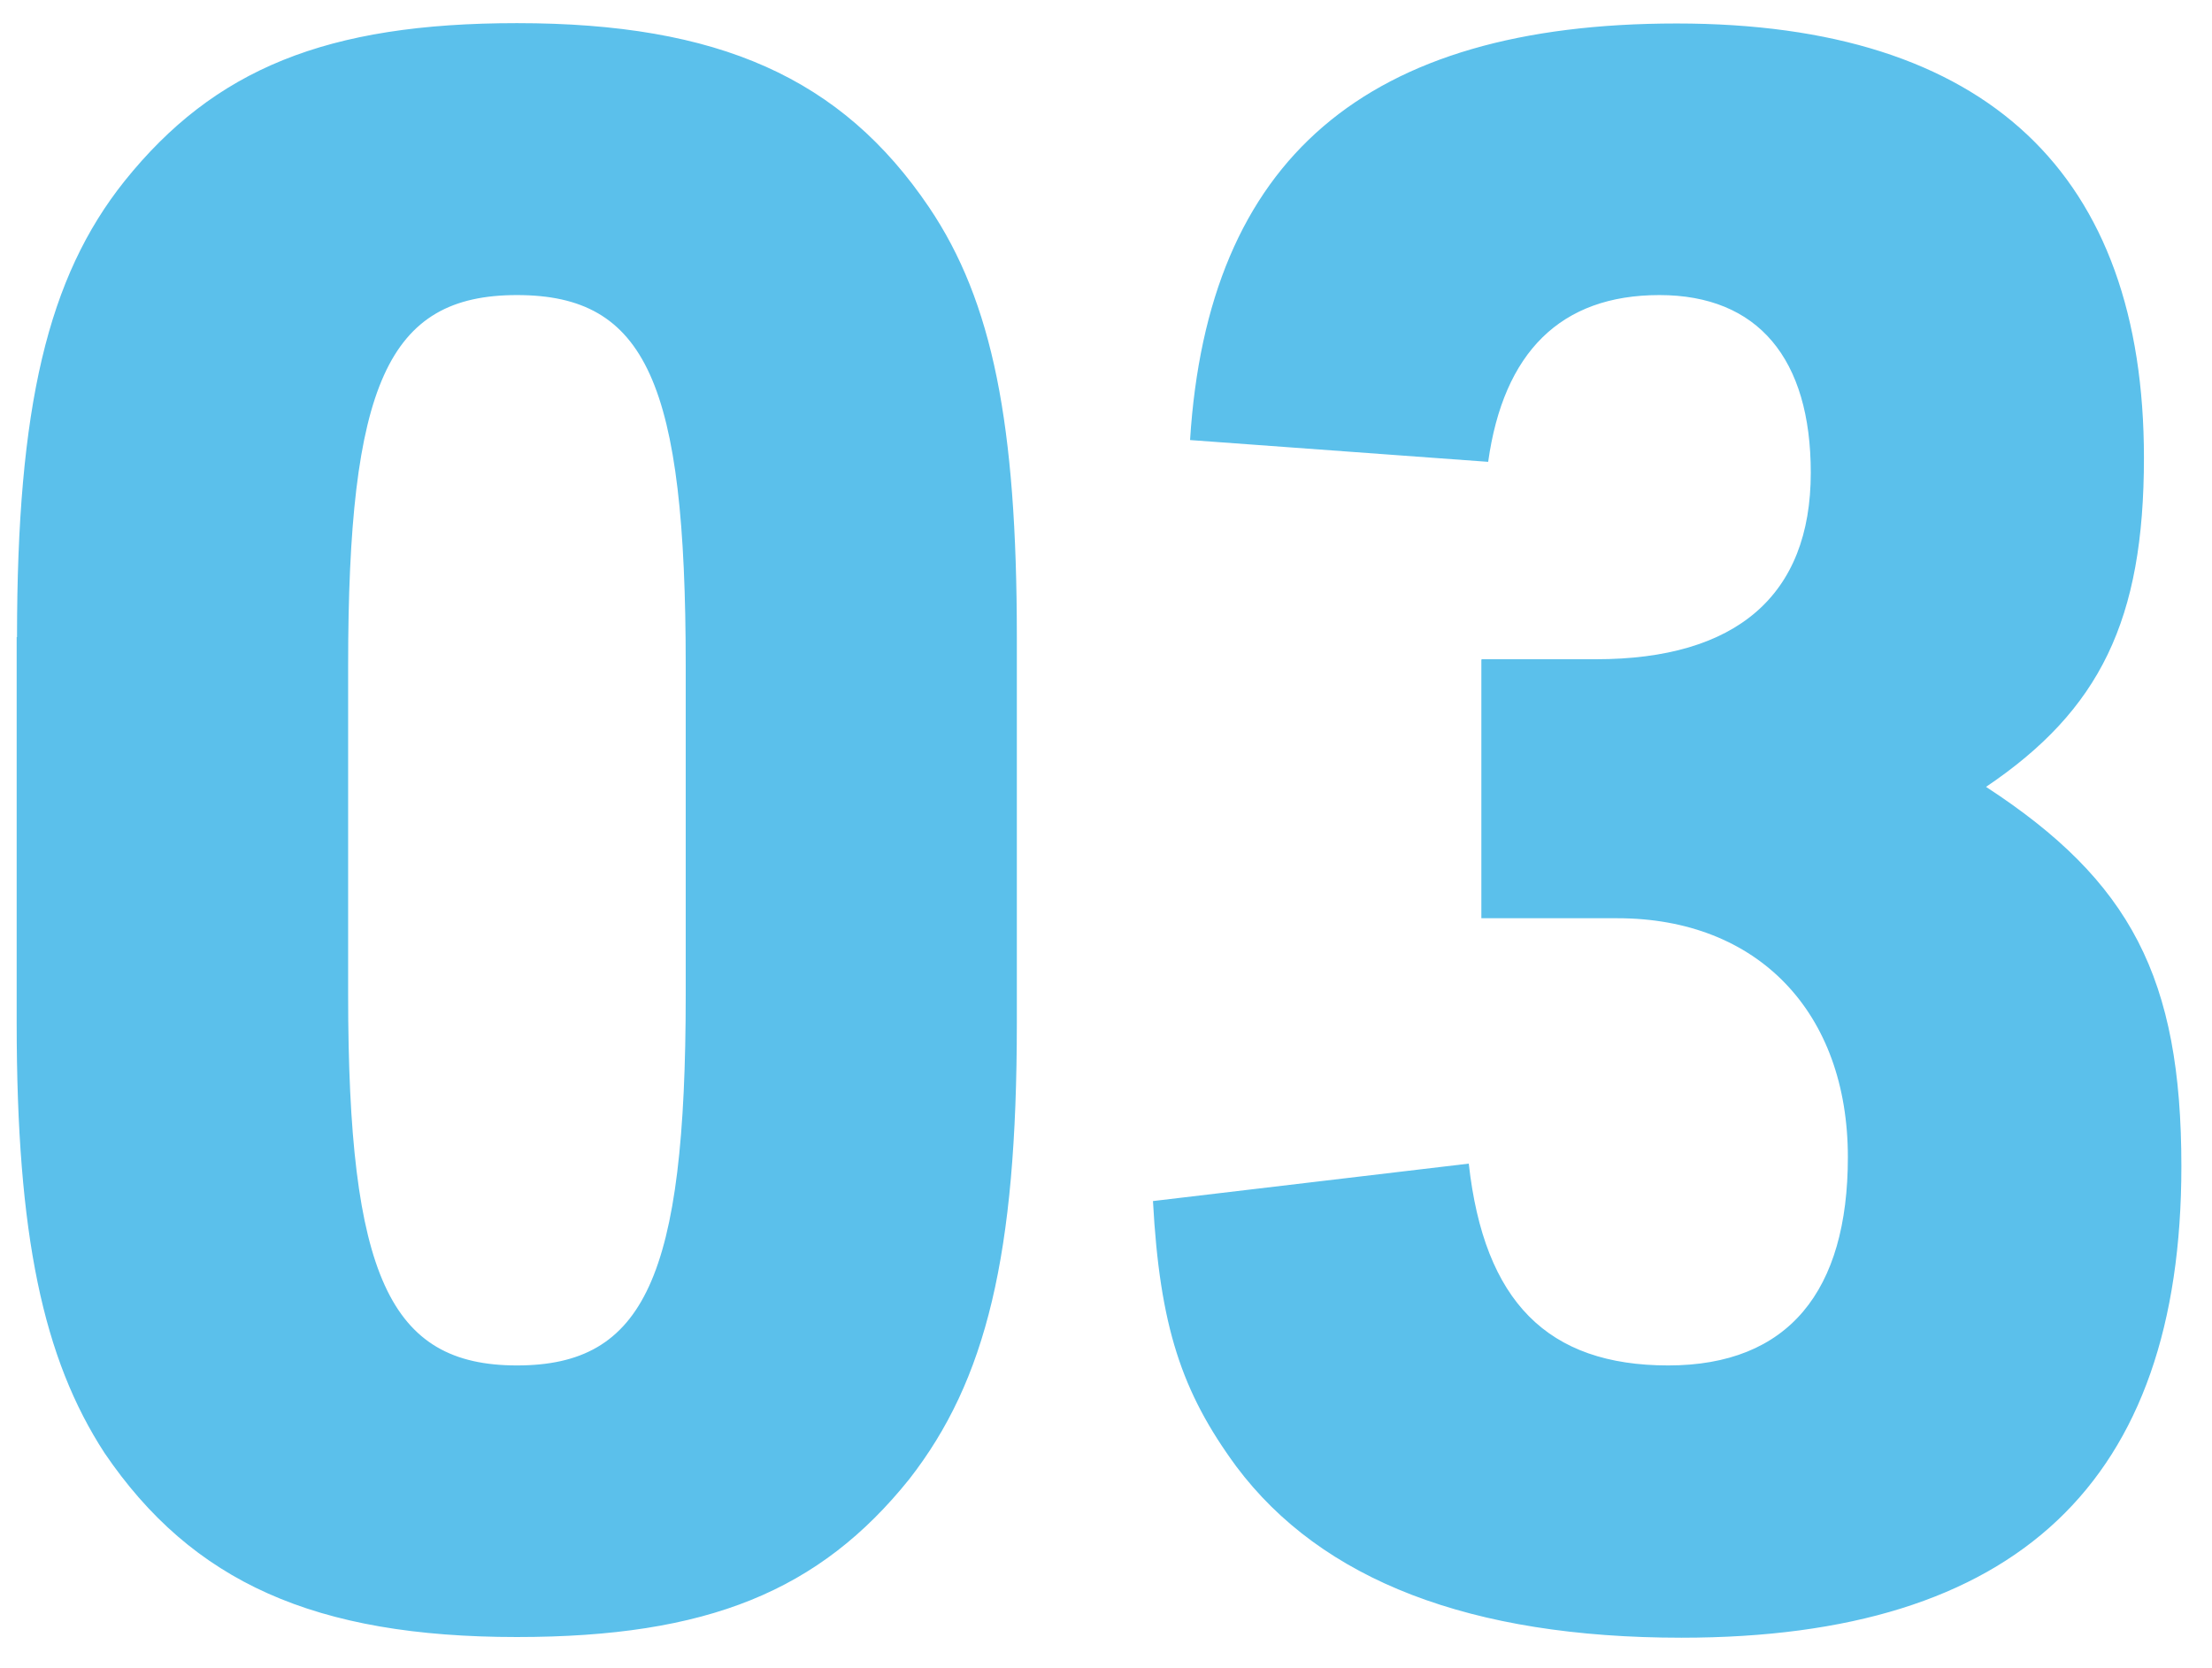 <svg width="65" height="49" fill="none" xmlns="http://www.w3.org/2000/svg"><g clip-path="url(#a)" fill="#5BC0EB"><path d="M.5 18.72c0-6.77.9-10.57 3.16-13.4C6.3 2.03 9.59.68 15.19.68c5.93 0 9.54 1.61 12.11 5.41 1.87 2.77 2.58 6.38 2.58 12.63v11.34c0 6.83-.9 10.5-3.16 13.4-2.64 3.29-5.93 4.64-11.53 4.64-5.93 0-9.54-1.61-12.12-5.41C1.27 39.92.49 36.31.49 30.06V18.72H.5Zm19.65.84c0-8.31-1.16-10.89-4.96-10.89s-4.96 2.64-4.96 10.89v9.67c0 8.25 1.22 10.89 4.96 10.89s4.96-2.58 4.96-10.89v-9.67Zm23.4-.19h3.35c4.12 0 6.31-1.87 6.31-5.48 0-3.35-1.55-5.22-4.45-5.22-2.9 0-4.58 1.68-5.03 4.9l-8.76-.64C35.49 4.68 40.12.69 49.27.69S63 5.14 63 13.45c0 4.77-1.29 7.41-4.64 9.67 4.25 2.77 5.74 5.61 5.74 11.15 0 9.28-4.83 13.85-14.69 13.85-6.19 0-10.57-1.68-13.08-5.03-1.61-2.19-2.25-4.12-2.45-7.8l9.28-1.1c.45 4.06 2.32 5.93 5.86 5.93 3.54 0 5.28-2.19 5.28-6.12 0-4.25-2.64-7.02-6.77-7.02h-4v-7.6l.02-.01Z"/></g><defs><clipPath id="a"><path fill="#fff" transform="translate(0 .18)" d="M0 0h64.6v48.43H0z"/></clipPath></defs></svg>
